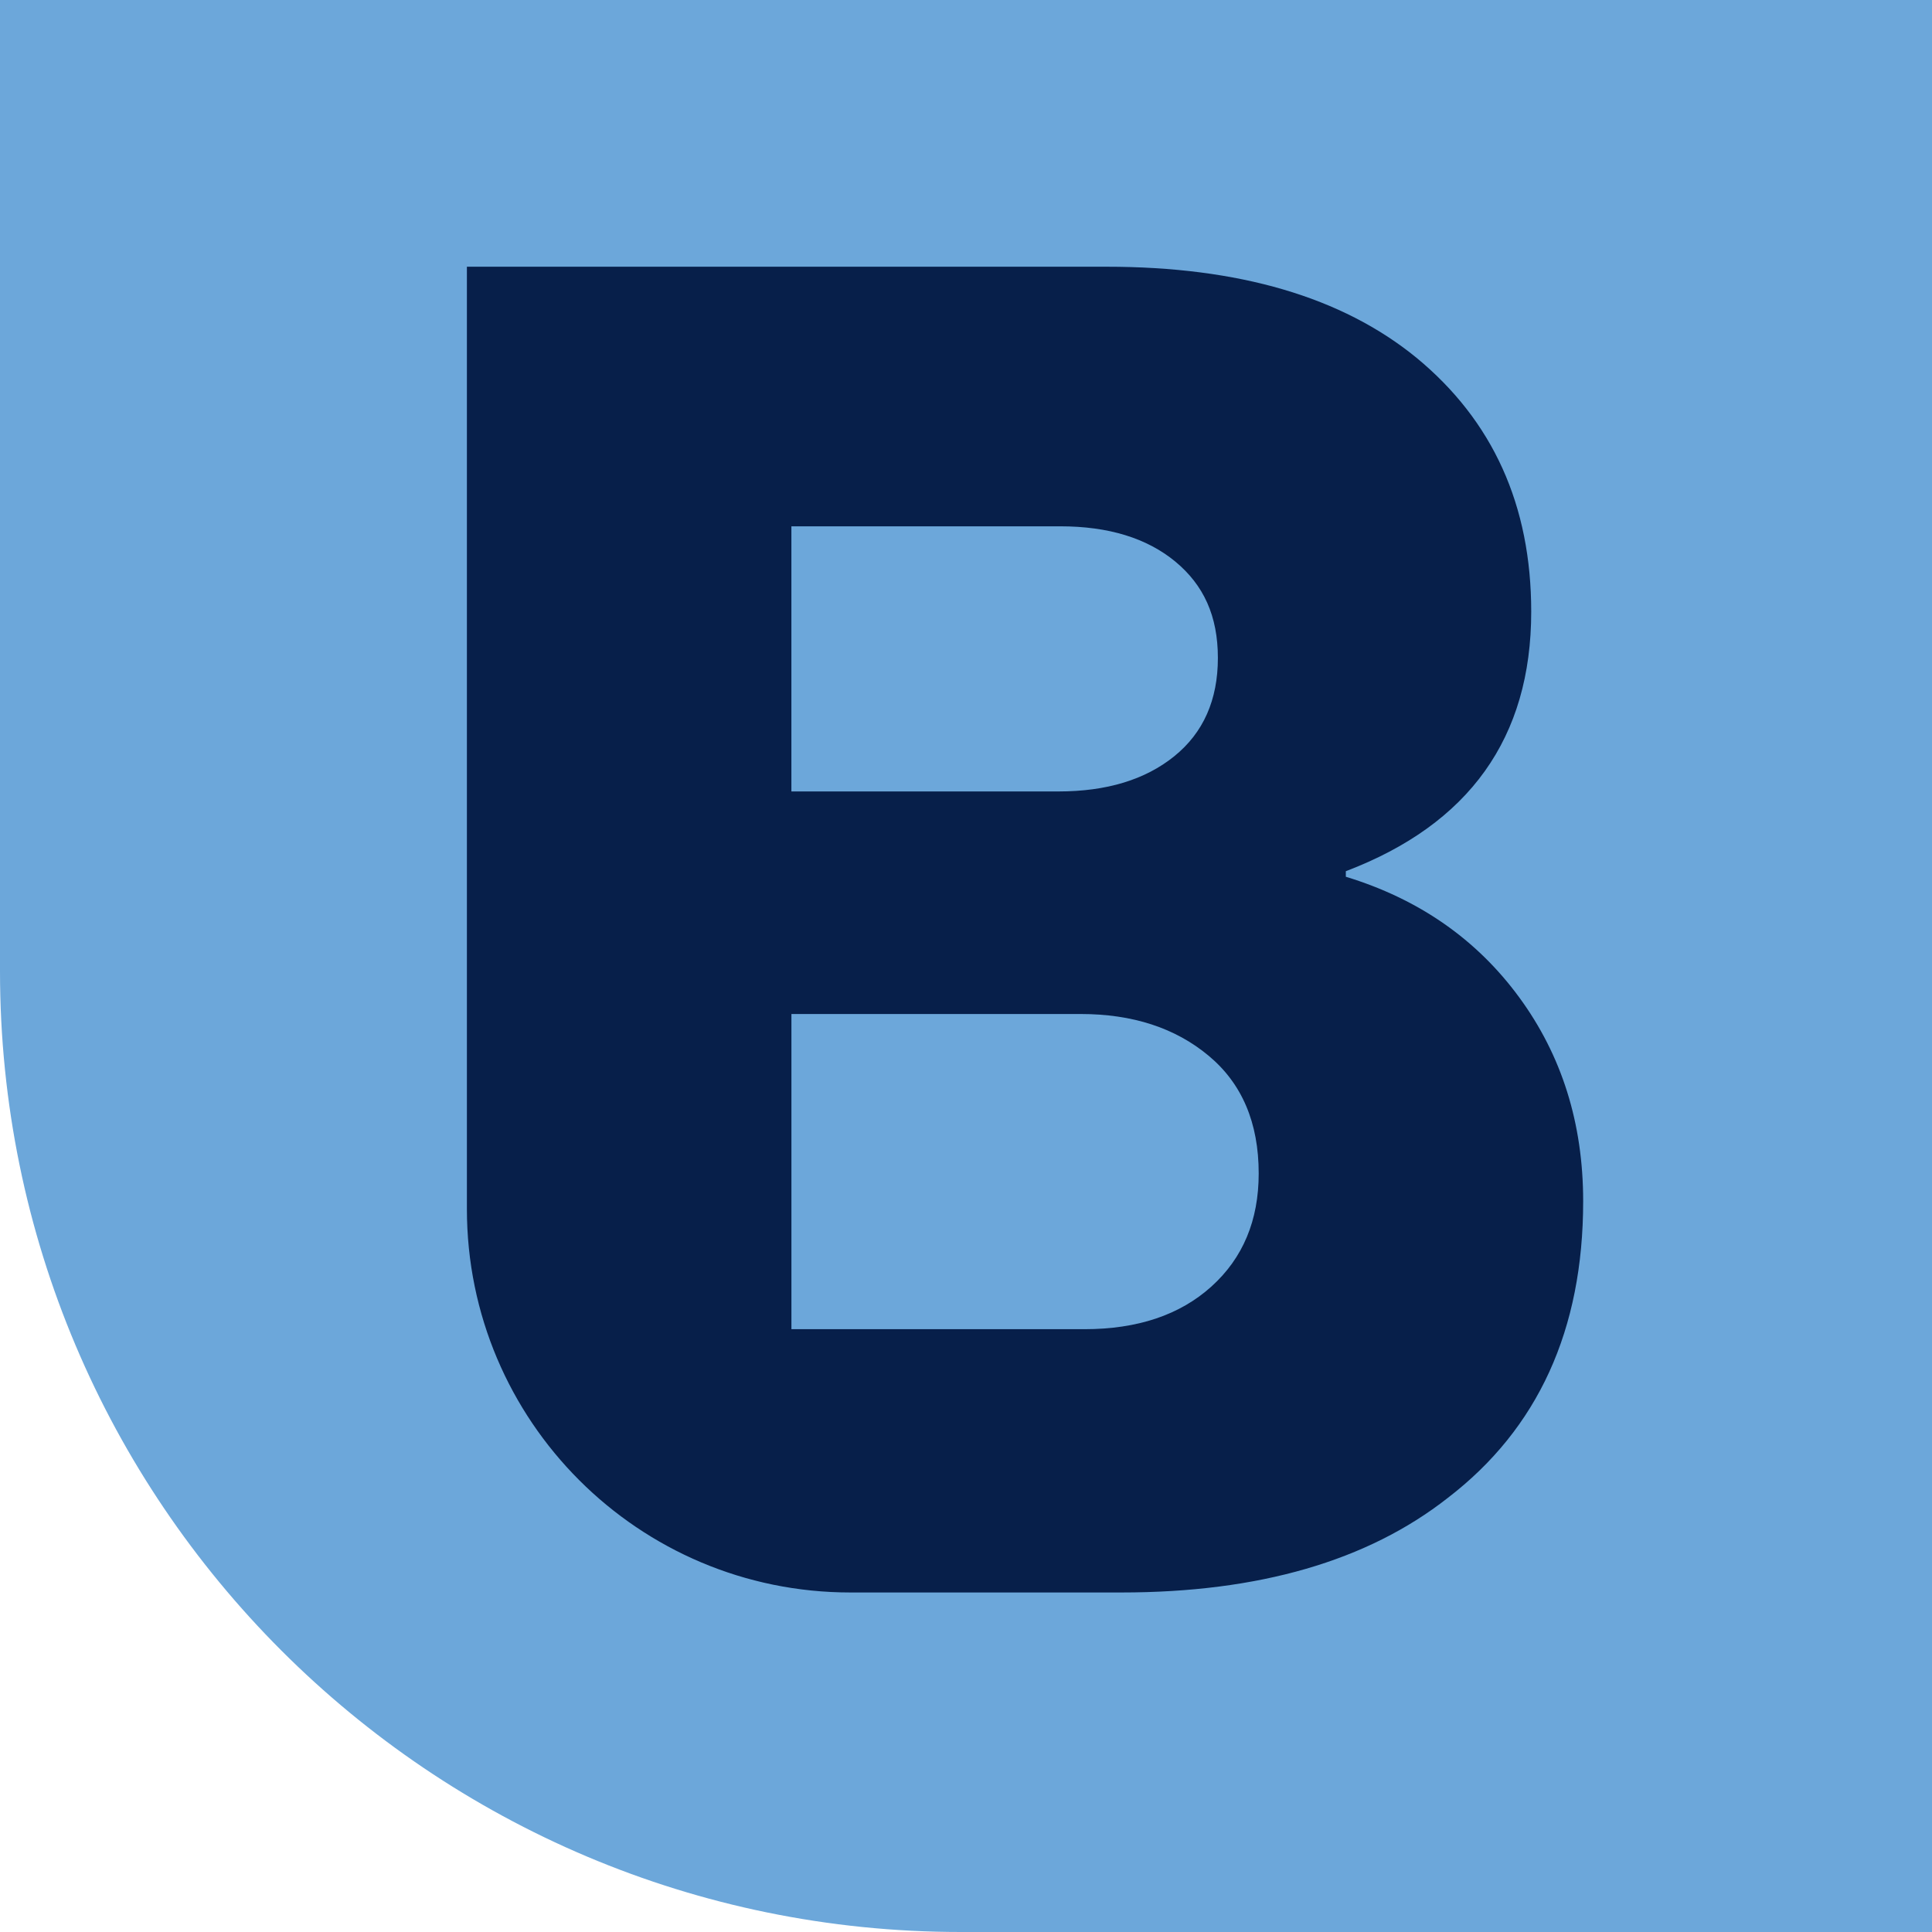 <?xml version="1.0" encoding="utf-8"?>
<svg xmlns="http://www.w3.org/2000/svg" id="Layer_2" data-name="Layer 2" viewBox="0 0 720 720">
  <defs>
    <style>
      .cls-1 {
        fill: #6ca7da;
      }

      .cls-2 {
        fill: #071f4a;
      }
    </style>
  </defs>
  <g id="Layer_1-2" data-name="Layer 1">
    <g id="logomark">
      <path class="cls-1" d="M720,720h-361.94C160.32,720,0,559.68,0,361.94V0h720v720Z"/>
      <path class="cls-2" d="M174,450.57V99.4h238.39c49.29,0,87.76,11.3,115.41,33.86,28.55,23.5,42.84,55.05,42.84,94.67,0,46.99-23.04,79.24-69.09,96.74v2.07c27.17,8.29,48.71,23.27,64.6,44.92,15.89,21.66,23.85,46.99,23.85,76,0,47.93-16.83,84.77-50.46,110.57-29.95,23.5-70.47,35.24-121.62,35.24h-101c-78.94,0-142.92-63.98-142.92-142.9M294.93,294.95h99.5c17.96,0,32.37-4.37,43.19-13.12,10.82-8.75,16.25-20.97,16.25-36.63s-5.3-27.17-15.89-35.94c-10.61-8.73-24.87-13.12-42.86-13.12h-100.19v98.81ZM294.93,495.35h109.19c19.8,0,35.57-5.29,47.33-15.89,11.74-10.59,17.63-24.63,17.63-42.15,0-18.88-6.22-33.52-18.67-43.88-12.43-10.36-28.32-15.54-47.68-15.54h-107.79v117.46Z"/>
    </g>
  </g>
</svg>